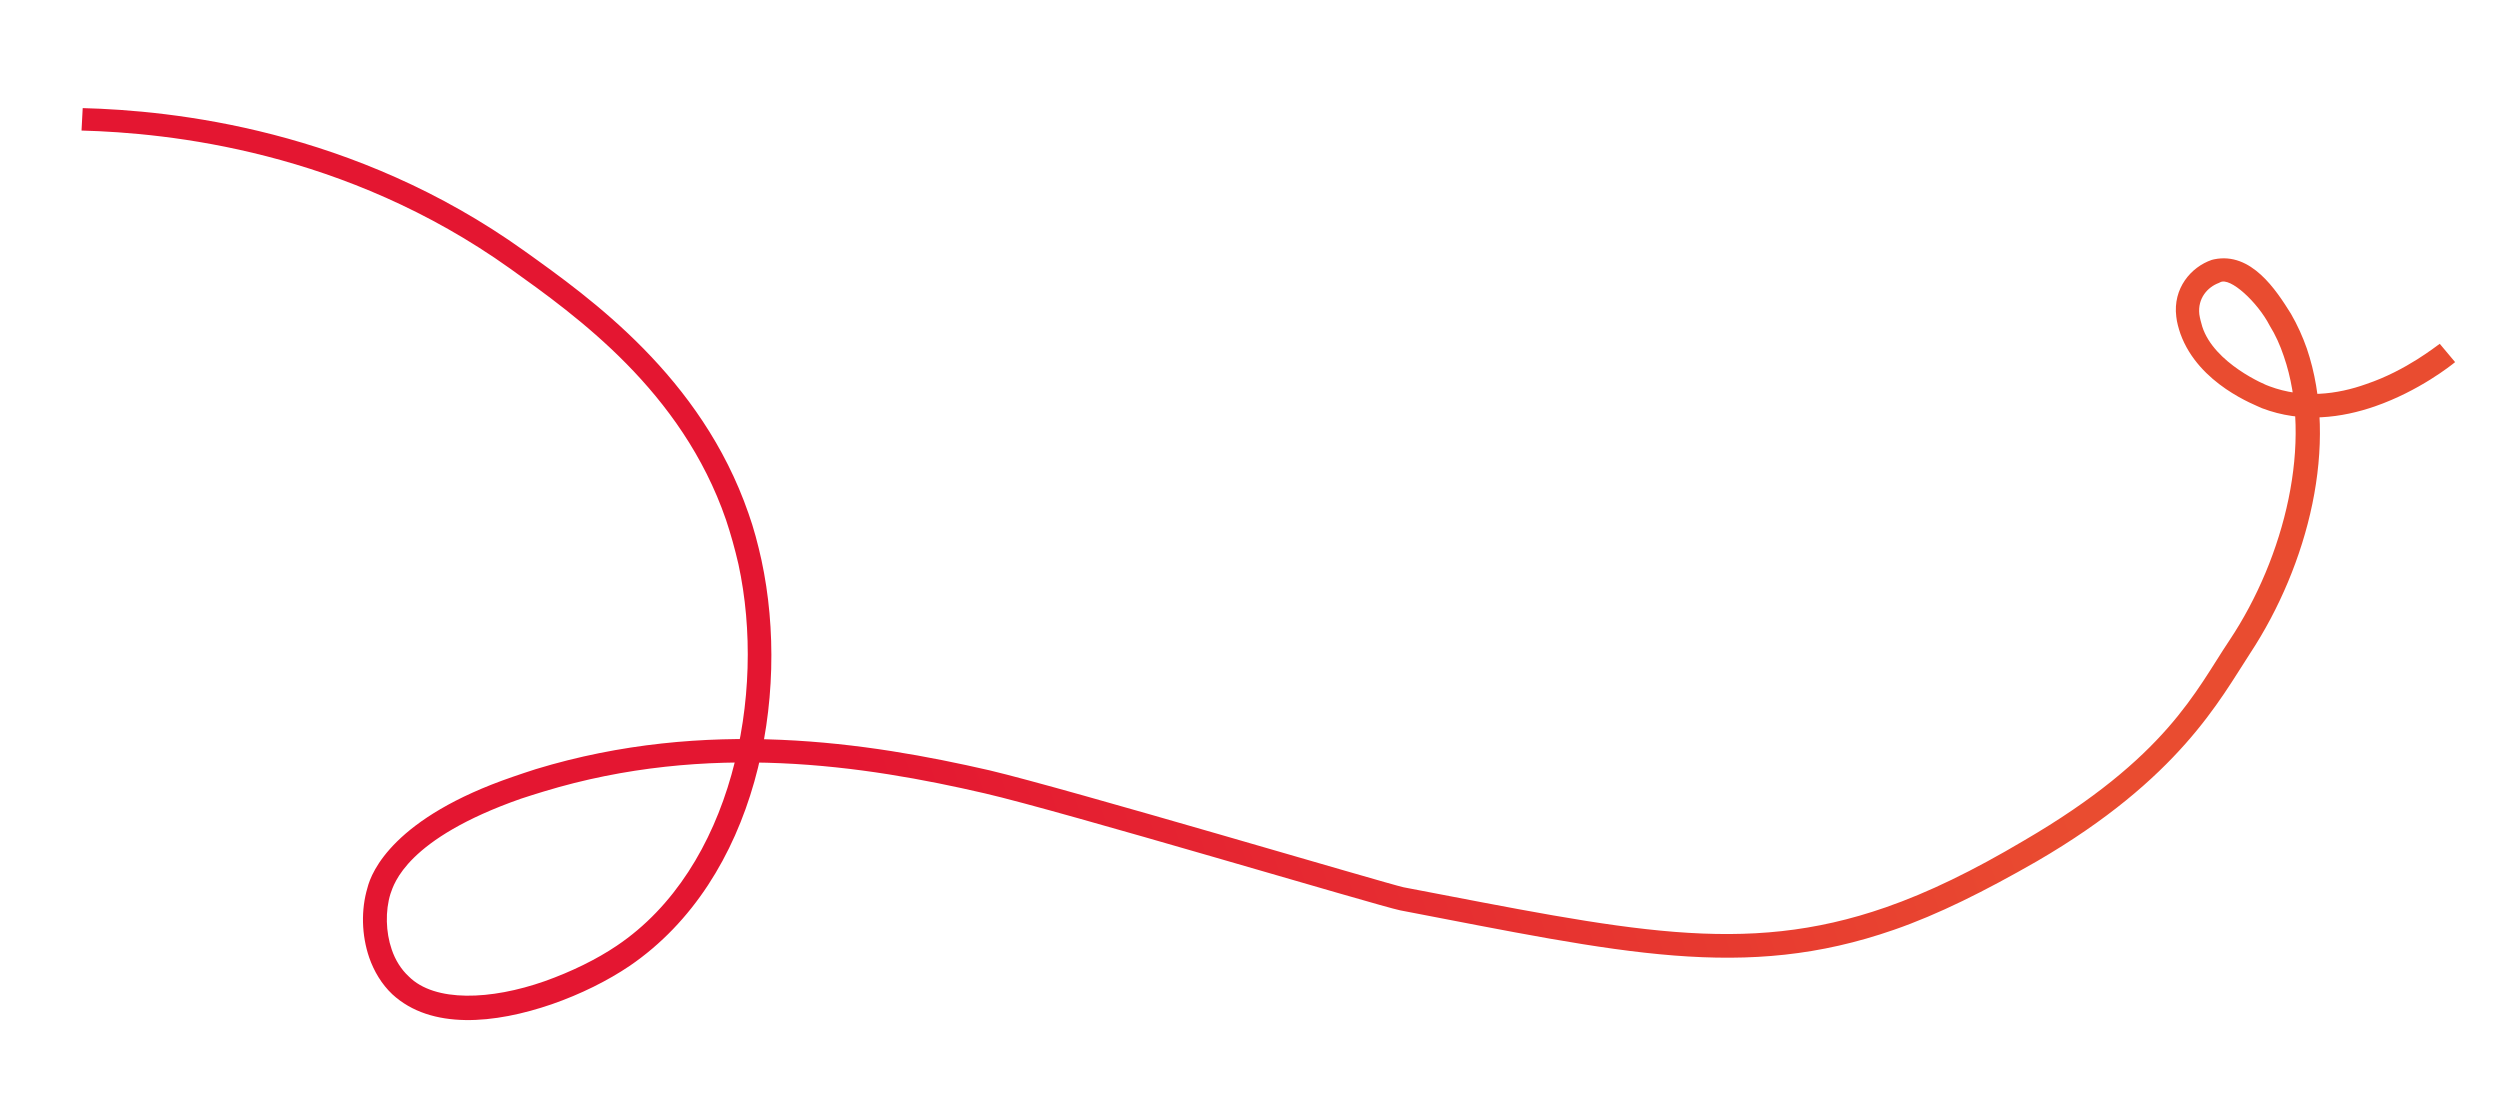 <?xml version="1.0" encoding="UTF-8"?> <svg xmlns="http://www.w3.org/2000/svg" xmlns:xlink="http://www.w3.org/1999/xlink" version="1.1" id="Слой_1" x="0px" y="0px" viewBox="0 0 423.2 187.8" style="enable-background:new 0 0 423.2 187.8;" xml:space="preserve"> <style type="text/css"> .st0{fill:url(#SVGID_1_);} </style> <linearGradient id="SVGID_1_" gradientUnits="userSpaceOnUse" x1="596.91" y1="767.685" x2="597.91" y2="767.685" gradientTransform="matrix(347.146 -120.238 -120.238 -347.146 -114858.828 338398.312)"> <stop offset="0" style="stop-color:#E41631"></stop> <stop offset="0.232" style="stop-color:#E41631"></stop> <stop offset="0.765" style="stop-color:#E94C30"></stop> <stop offset="1" style="stop-color:#E94C30"></stop> </linearGradient> <path class="st0" d="M14,18.3c15.1,0.4,45.9,3.5,74.8,24.2c11.2,8,29.9,21.3,37.9,44.4c0.9,2.5,1.6,5.2,2.2,7.9 c5,23.2-0.8,54-22.3,68.7c-3.7,2.5-8.3,4.8-13.2,6.5c-9.6,3.3-20.4,4.4-27-1.7c-1.8-1.7-3.1-3.9-3.9-6.2c-1.3-3.8-1.4-8.1-0.3-11.8 c0.7-2.8,4.5-11.9,24.6-18.8c1.2-0.4,2.6-0.9,3.9-1.3c28.9-8.8,56.3-4.5,76.8,0.2c13.1,3.1,67.3,19.2,70.1,19.8 c37.7,7.2,57.5,11.8,81.6,3.4c7.2-2.5,14.8-6.2,23.4-11.3c24.2-14.1,29.1-25.4,34.8-33.9c9.4-14.1,14.2-33.7,9.2-48.1 c-0.6-1.8-1.4-3.6-2.4-5.2c-2-3.9-6.7-8.3-8.4-7.3c0,0-0.2,0.1-0.2,0.1c-1.9,0.7-3.6,2.6-3.3,5.3c0.1,0.7,0.3,1.4,0.5,2.1 c2,6.2,10.7,9.9,11.4,10.1c5.6,2.1,11.4,1.4,16.4-0.4c6.8-2.3,11.9-6.5,12.4-6.8l2.6,3.1c-0.6,0.5-6.1,4.9-13.6,7.5 c-5.5,1.9-12.3,2.9-19.1,0.3c-1-0.5-10.7-4-13.8-12.6c-0.3-0.9-0.6-1.9-0.7-2.9c-0.6-4.8,2.5-8.4,6-9.6c0.1,0,0.3-0.1,0.4-0.1 c6.3-1.3,10.5,5.2,13,9.2c1.1,1.9,2,3.9,2.7,5.9c5.5,16.2,0.2,36.7-9.6,51.6c-5.1,7.8-12,21.2-36.1,35.2c-8.9,5.1-16.7,9-24.2,11.6 c-25.3,8.8-46.1,3.9-83.6-3.3c-3.5-0.7-57.3-16.8-70.3-19.8c-20.3-4.7-46.8-8.8-74.7-0.3c-1.3,0.4-2.6,0.8-3.8,1.2 c-19.4,6.8-21.5,14.4-22.1,16.1c-0.9,2.9-0.8,6.5,0.2,9.4c0.6,1.8,1.6,3.4,2.9,4.6c4.4,4.4,13.9,4,23,0.8c4.5-1.6,8.8-3.7,12.2-6 c19.5-13.1,25.4-42.5,20.6-64.6c-0.6-2.6-1.3-5.1-2.1-7.5c-7.5-21.8-25.3-34.5-36.5-42.5c-28-20-57.9-23-72.6-23.4L14,18.3L14,18.3z "></path> </svg> 